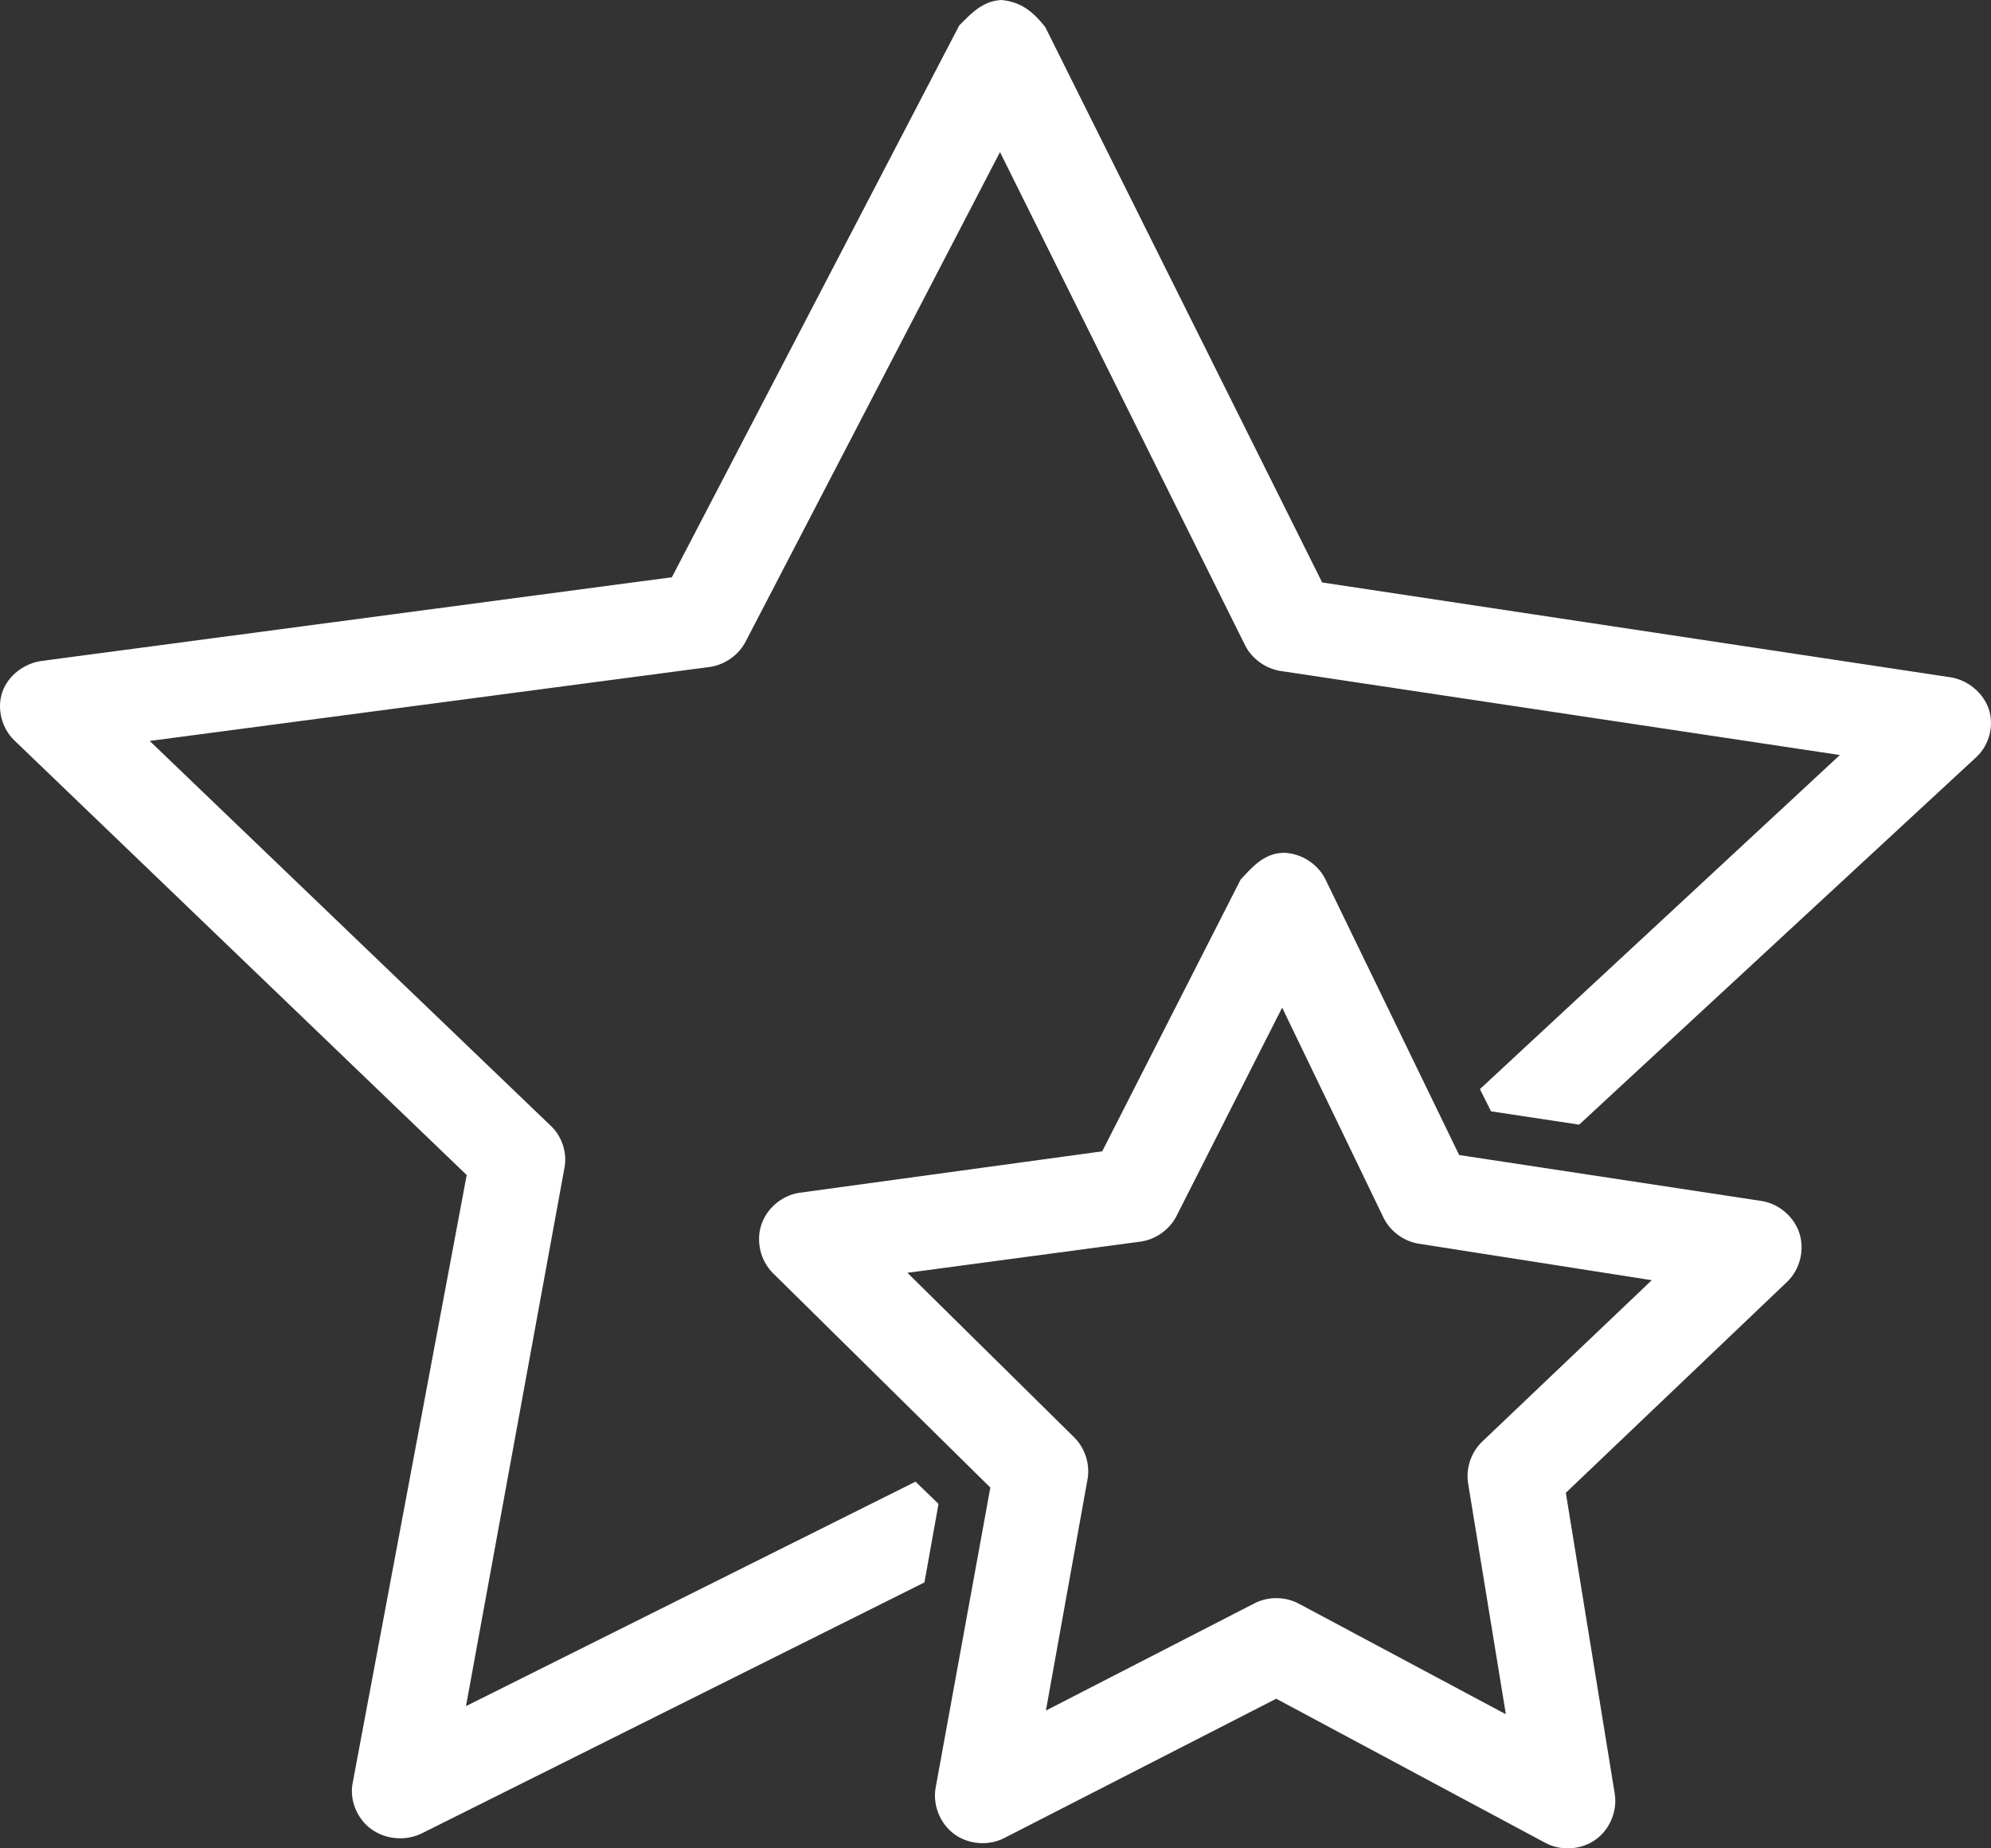<?xml version="1.0" encoding="UTF-8"?>
<svg xmlns="http://www.w3.org/2000/svg" xmlns:xlink="http://www.w3.org/1999/xlink" width="42px" height="39px" viewBox="0 0 42 39" version="1.1">
  <rect x="0" y="0" width="42" height="39" fill="#333333" stroke="none"/>
  <title>icone-previens-initiatives</title>
  <g id="Home" stroke="none" stroke-width="1" fill="none" fill-rule="evenodd">
    <g id="QST-UI-Home-Desktop-V10" transform="translate(-1160, -2102)" fill="#FFFFFF">
      <g id="PREVIENS" transform="translate(0, 1883)">
        <g id="PREVIENS-SLIDE" transform="translate(113, 146)">
          <g id="Intitiatives" transform="translate(1036, 60)">
            <g id="icone-previens-initiatives" transform="translate(11, 13)">
              <path d="M27.047,21.261 L29.188,25.699 C29.333,25.991 29.629,26.203 29.953,26.246 L34.844,27.012 L31.266,30.419 C31.034,30.641 30.919,30.978 30.969,31.295 L31.766,36.171 L27.407,33.842 C27.122,33.686 26.759,33.68 26.469,33.827 L22.063,36.093 L22.938,31.232 C23.001,30.916 22.898,30.572 22.673,30.341 L19.142,26.856 L24.047,26.2 C24.368,26.159 24.664,25.954 24.813,25.668 C25.558,24.199 26.303,22.73 27.047,21.261 Z M26.172,18.557 L23.251,24.293 L16.86,25.168 C16.498,25.223 16.176,25.493 16.061,25.84 C15.945,26.187 16.04,26.595 16.298,26.856 L20.891,31.388 L19.735,37.734 C19.675,38.098 19.837,38.489 20.137,38.705 C20.437,38.921 20.86,38.952 21.188,38.781 L26.922,35.843 L32.609,38.89 C32.937,39.061 33.361,39.031 33.661,38.815 C33.961,38.599 34.123,38.207 34.062,37.843 L33.031,31.498 L37.703,27.043 C37.969,26.786 38.072,26.375 37.959,26.023 C37.846,25.671 37.522,25.396 37.156,25.34 L30.781,24.371 L27.969,18.573 C27.812,18.235 27.452,18.001 27.078,17.994 C26.647,18.001 26.389,18.329 26.172,18.557 Z M20.235,0.537 L14.173,12.18 L0.877,13.946 C0.505,13.997 0.168,14.258 0.049,14.603 C-0.07,14.948 0.034,15.361 0.299,15.619 L9.845,24.793 L7.439,37.624 C7.37,37.983 7.53,38.374 7.83,38.593 C8.13,38.813 8.556,38.851 8.892,38.687 L19.501,33.389 L19.798,31.732 L19.313,31.263 L9.83,35.999 L11.908,24.637 C11.965,24.331 11.863,24.001 11.642,23.777 L3.158,15.634 L14.986,14.071 C15.306,14.02 15.595,13.809 15.736,13.524 L21.095,3.209 L26.266,13.618 C26.415,13.914 26.726,14.128 27.063,14.165 L38.812,15.931 L31.219,22.98 L31.453,23.449 L33.312,23.73 L41.703,15.963 C41.967,15.707 42.068,15.307 41.953,14.962 C41.837,14.618 41.509,14.345 41.14,14.29 L27.891,12.29 L22.048,0.568 C21.764,0.211 21.513,0.04 21.127,0 C20.712,0.017 20.453,0.321 20.235,0.537 Z" id="Fill-1"></path>
            </g>
          </g>
        </g>
      </g>
    </g>
  </g>
</svg>
